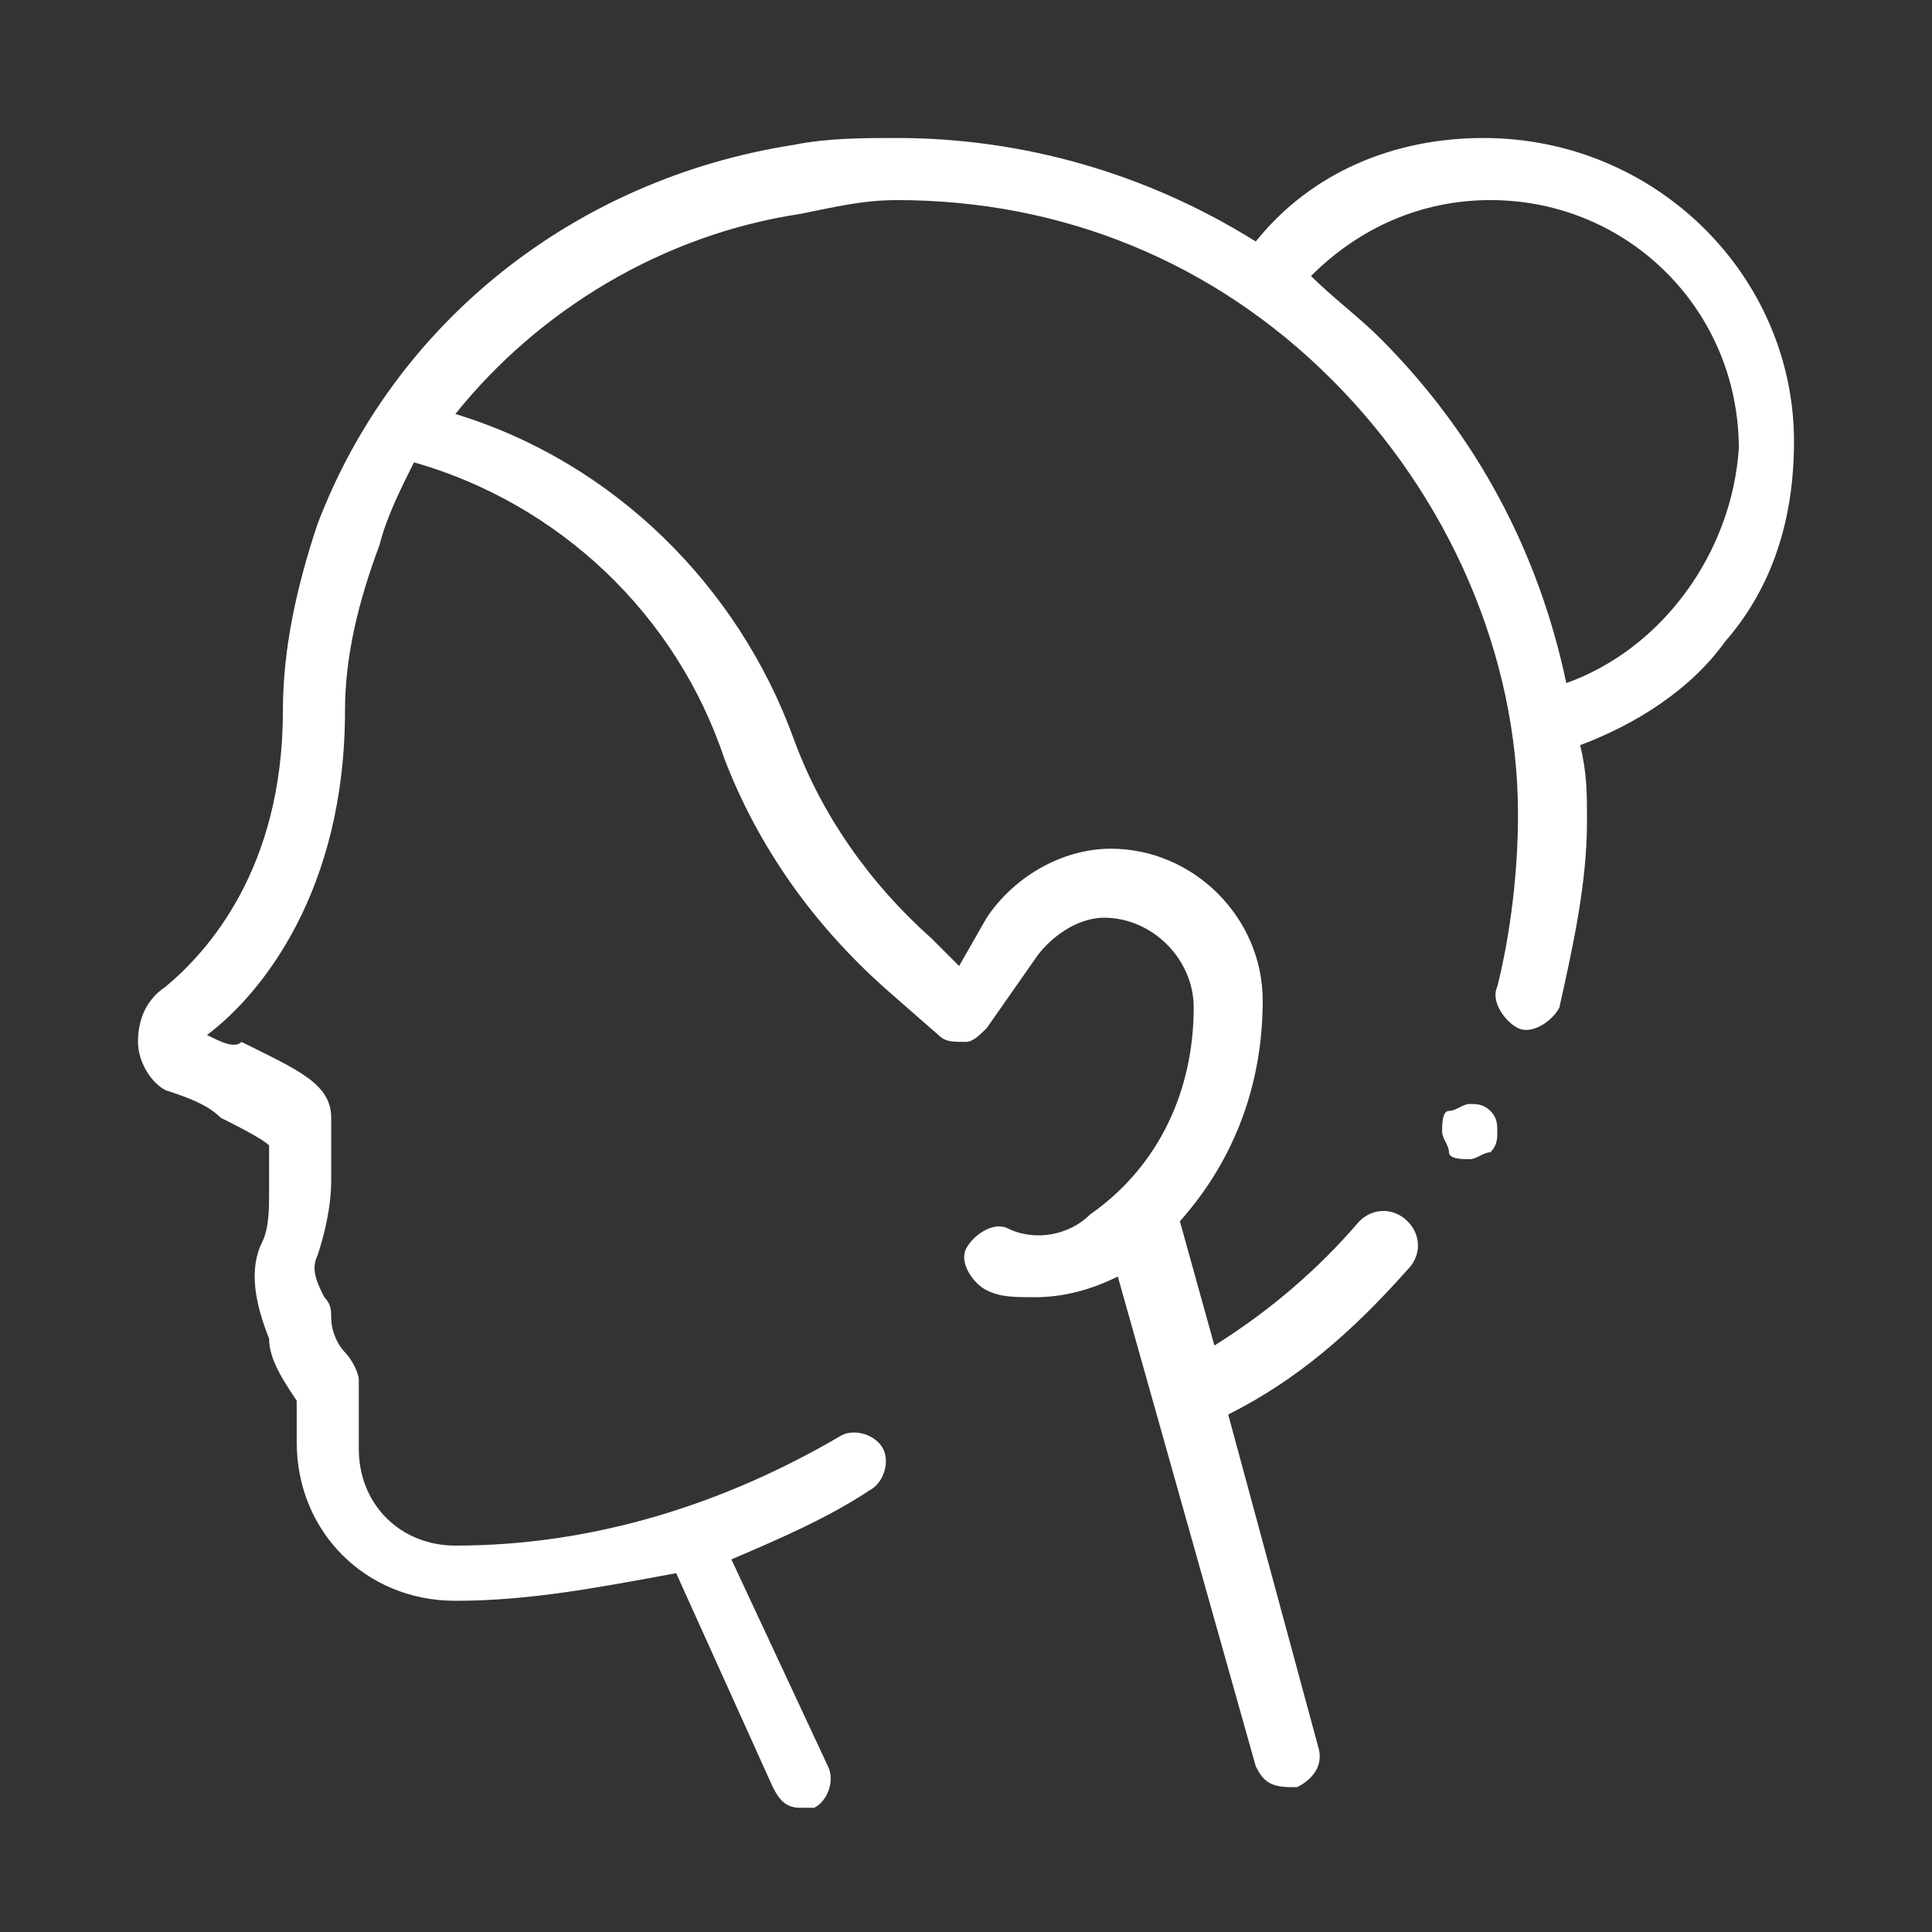<?xml version="1.0" encoding="utf-8"?>
<!-- Generator: Adobe Illustrator 26.0.3, SVG Export Plug-In . SVG Version: 6.00 Build 0)  -->
<svg version="1.1" id="レイヤー_1" xmlns="http://www.w3.org/2000/svg" xmlns:xlink="http://www.w3.org/1999/xlink" x="0px"
	 y="0px" viewBox="0 0 28 28" style="enable-background:new 0 0 28 28;" xml:space="preserve">
<rect x="0" y="0" width="28" height="28" fill="#333333" stroke="none"/>
<style type="text/css">
	.st0{fill:#FFFFFF;}
</style>
<path class="st0" d="M21.5,2c-1.3,0-2.5,0.5-3.3,1.5C16.6,2.5,14.8,2,13,2c0,0,0,0,0,0c-0.5,0-1,0-1.5,0.1C8.3,2.6,5.7,4.7,4.6,7.6
	c-0.3,0.9-0.5,1.8-0.5,2.7c0,2.3-1.1,3.5-1.7,4C2.1,14.5,2,14.8,2,15.1c0,0.3,0.2,0.6,0.4,0.7C2.7,15.9,3,16,3.2,16.2
	c0.2,0.1,0.6,0.3,0.7,0.4v0.7c0,0.2,0,0.5-0.1,0.7c-0.2,0.4-0.1,0.9,0.1,1.4c0,0.3,0.2,0.6,0.4,0.9v0.6c0,1.3,1,2.3,2.3,2.3
	c1.1,0,2.1-0.2,3.2-0.4l1.4,3.1c0.1,0.2,0.2,0.3,0.4,0.3c0.1,0,0.1,0,0.2,0c0.2-0.1,0.3-0.4,0.2-0.6l-1.4-3c0.7-0.3,1.4-0.6,2-1
	c0.2-0.1,0.3-0.4,0.2-0.6c-0.1-0.2-0.4-0.3-0.6-0.2c-1.7,1-3.6,1.6-5.6,1.6c-0.8,0-1.4-0.6-1.4-1.4V20c0-0.1-0.1-0.3-0.2-0.4
	c-0.1-0.1-0.2-0.3-0.2-0.5v0c0-0.1,0-0.2-0.1-0.3c-0.1-0.2-0.2-0.4-0.1-0.6c0.1-0.3,0.2-0.7,0.2-1.1v-0.9c0-0.5-0.5-0.7-1.3-1.1
	C3.4,15.2,3.2,15.1,3,15c0.8-0.6,2-2.1,2-4.7c0-0.8,0.2-1.6,0.5-2.4C5.6,7.5,5.8,7.1,6,6.7c2.1,0.6,3.8,2.2,4.5,4.3
	c0.5,1.3,1.3,2.4,2.3,3.3l0.8,0.7c0.1,0.1,0.2,0.1,0.4,0.1c0.1,0,0.2-0.1,0.3-0.2l0.7-1c0.2-0.3,0.6-0.6,1-0.6
	c0.7,0,1.3,0.6,1.3,1.3c0,1.2-0.5,2.3-1.5,3c-0.3,0.3-0.8,0.4-1.2,0.2c-0.2-0.1-0.5,0.1-0.6,0.3c-0.1,0.2,0.1,0.5,0.3,0.6
	c0.2,0.1,0.4,0.1,0.7,0.1c0.4,0,0.8-0.1,1.2-0.3l2,7.1c0.1,0.2,0.2,0.3,0.5,0.3c0,0,0.1,0,0.1,0c0.2-0.1,0.4-0.3,0.3-0.6l-1.3-4.8
	c1-0.5,1.8-1.2,2.6-2.1c0.2-0.2,0.2-0.5,0-0.7s-0.5-0.2-0.7,0c-0.6,0.7-1.3,1.3-2.1,1.8l-0.5-1.8c0.8-0.9,1.2-2,1.2-3.2
	c0-1.2-1-2.2-2.2-2.2c-0.7,0-1.4,0.4-1.8,1L13.9,14l-0.4-0.4c-0.9-0.8-1.6-1.8-2-2.9c-0.8-2.2-2.6-4-4.9-4.7c1.2-1.5,3-2.6,5-2.9
	C12.1,3,12.5,2.9,13,2.9h0c2.4,0,4.6,0.9,6.3,2.6c1.7,1.7,2.7,4,2.7,6.3c0,0.8-0.1,1.7-0.3,2.5c-0.1,0.2,0.1,0.5,0.3,0.6
	c0.2,0.1,0.5-0.1,0.6-0.3c0.2-0.9,0.4-1.8,0.4-2.7c0-0.4,0-0.7-0.1-1.1c0.8-0.3,1.6-0.8,2.1-1.5c0.7-0.8,1-1.8,1-2.9
	C26,4,24,2,21.5,2L21.5,2z M22.7,9.9c-0.4-1.9-1.3-3.6-2.7-5c-0.3-0.3-0.7-0.6-1-0.9c0.7-0.7,1.6-1.1,2.6-1.1c2,0,3.6,1.6,3.6,3.6
	C25.1,8,24.1,9.4,22.7,9.9L22.7,9.9z"/>
<path class="st0" d="M21.3,16c-0.1,0-0.2,0.1-0.3,0.1s-0.1,0.2-0.1,0.3c0,0.1,0.1,0.2,0.1,0.3s0.2,0.1,0.3,0.1
	c0.1,0,0.2-0.1,0.3-0.1c0.1-0.1,0.1-0.2,0.1-0.3c0-0.1,0-0.2-0.1-0.3C21.5,16,21.4,16,21.3,16z"/>
</svg>
